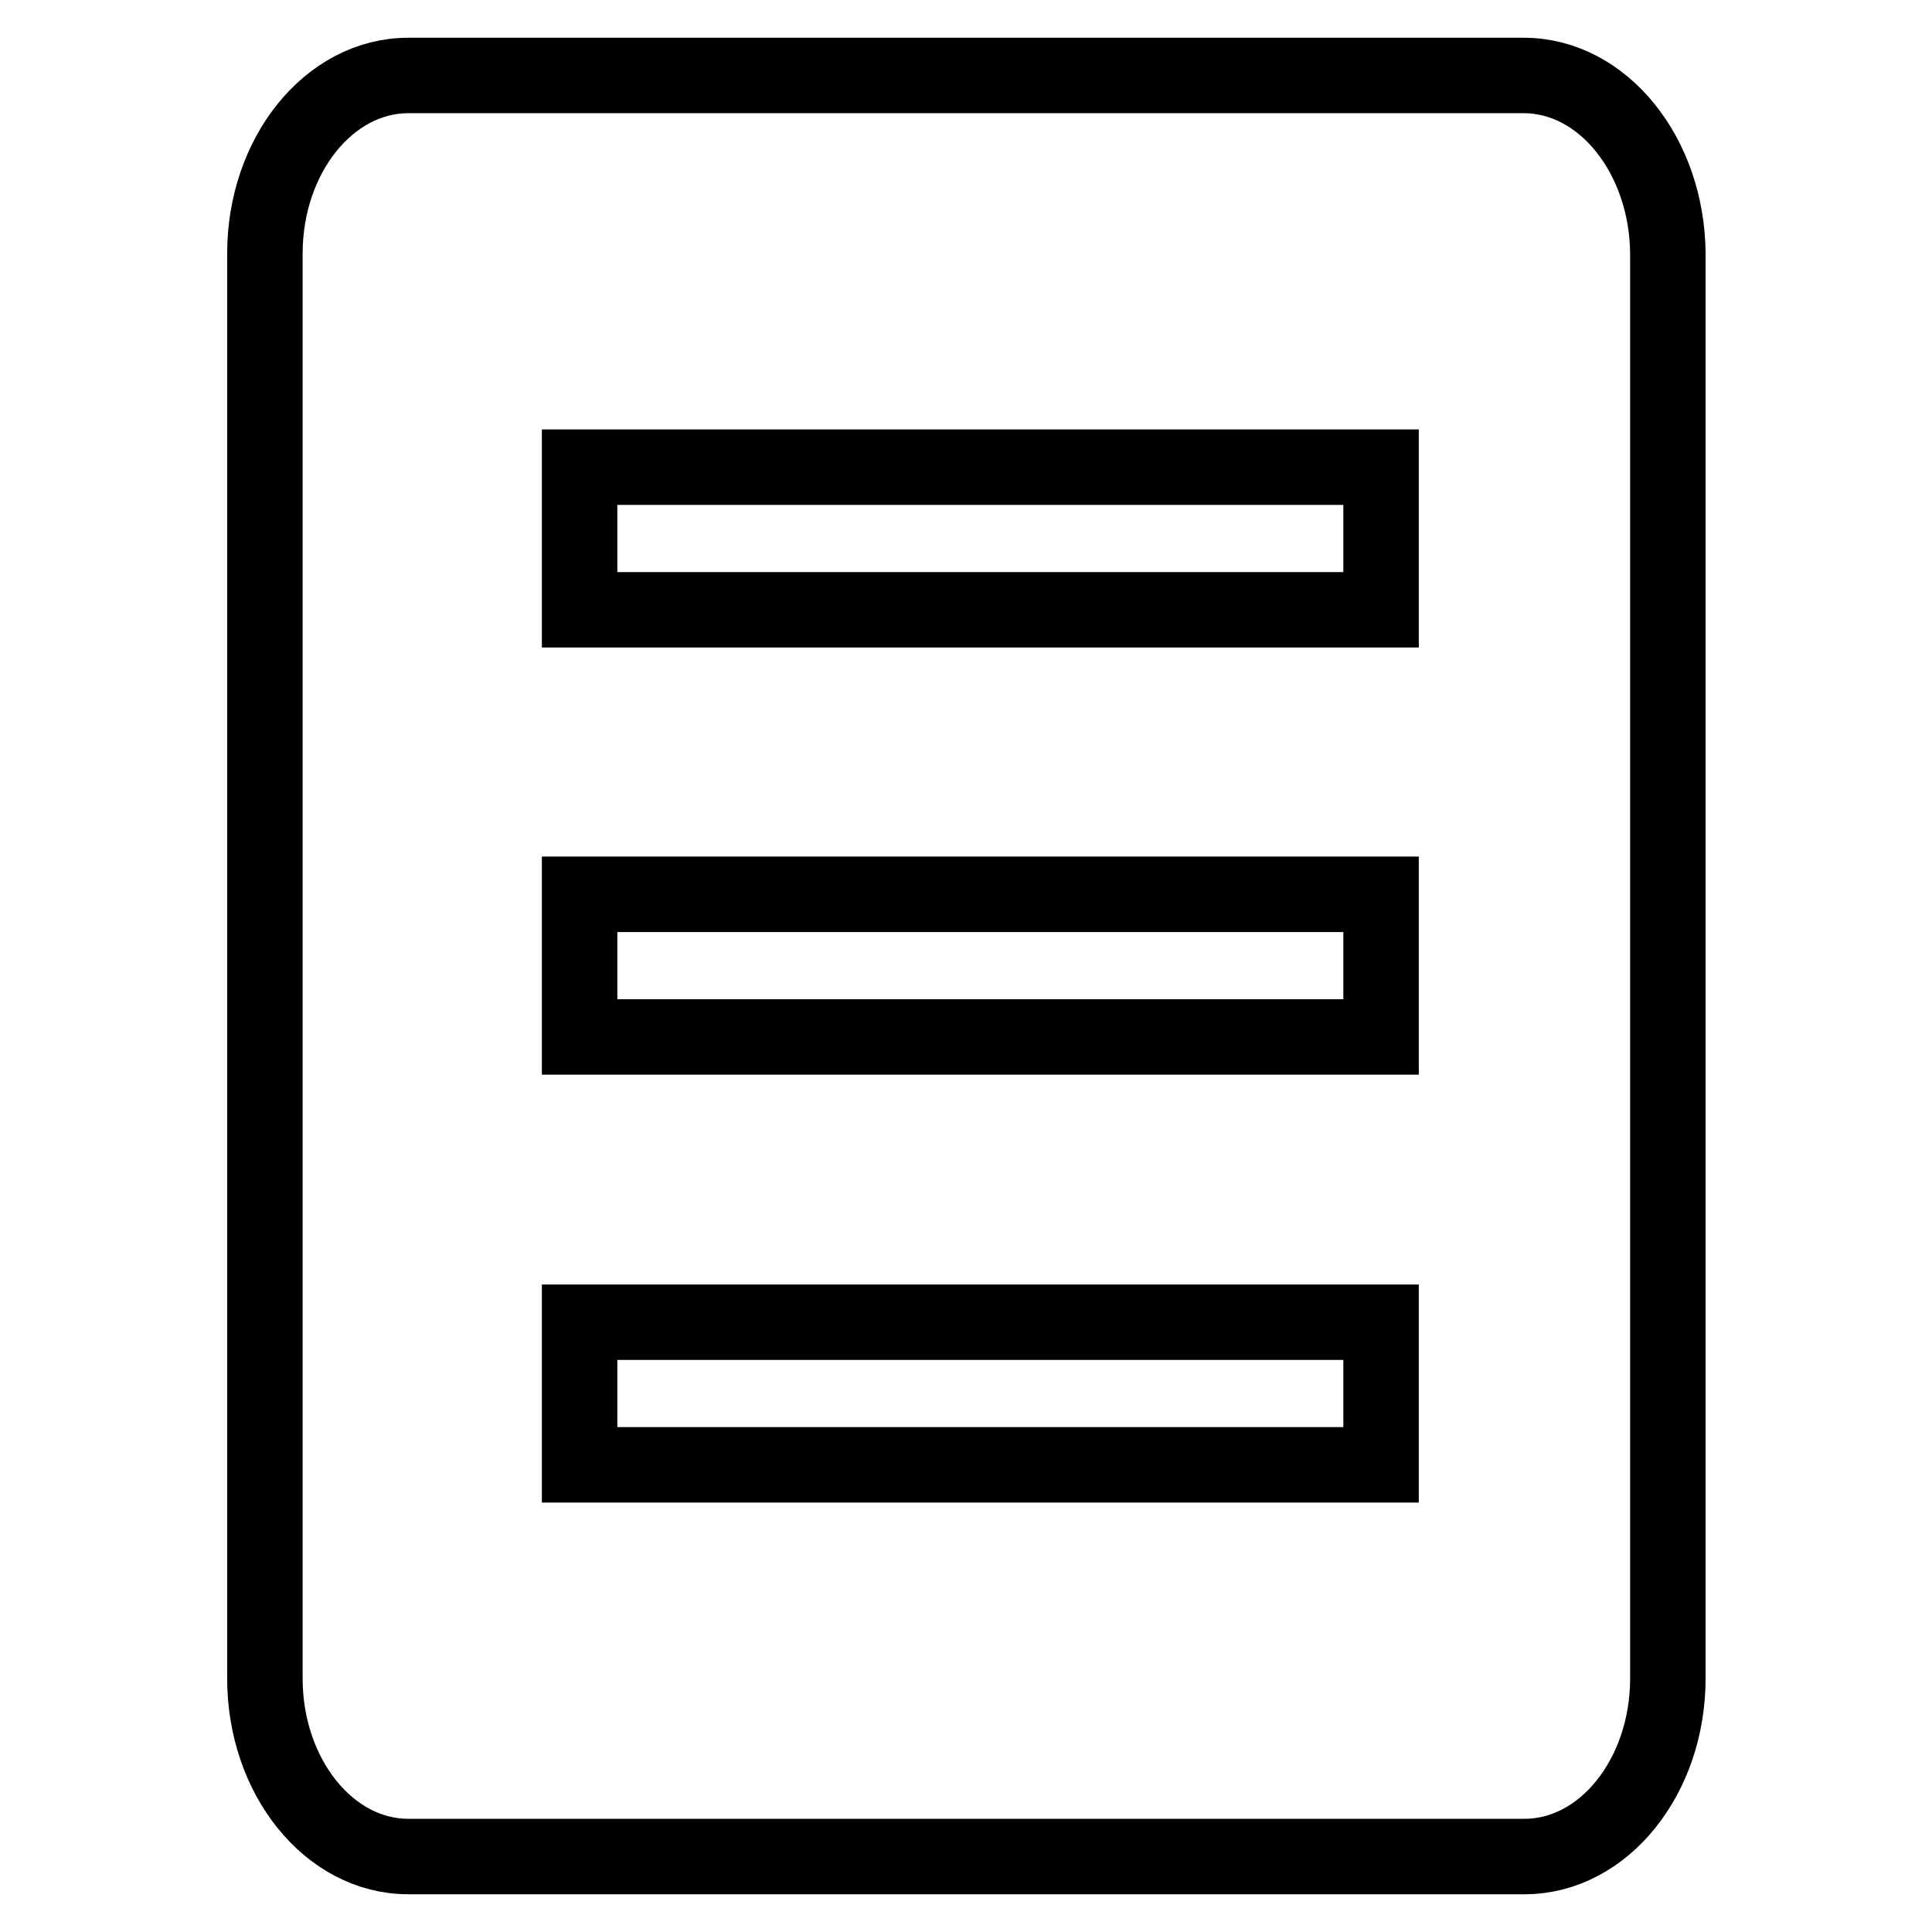 <?xml version="1.0" encoding="utf-8"?>
<!-- Svg Vector Icons : http://www.onlinewebfonts.com/icon -->
<!DOCTYPE svg PUBLIC "-//W3C//DTD SVG 1.1//EN" "http://www.w3.org/Graphics/SVG/1.1/DTD/svg11.dtd">
<svg version="1.1" xmlns="http://www.w3.org/2000/svg" xmlns:xlink="http://www.w3.org/1999/xlink" x="0px" y="0px" viewBox="0 0 256 256" enable-background="new 0 0 256 256" xml:space="preserve">
<g> <path stroke-width="10" fill-opacity="0" stroke="#000000"  d="M201.9,10H54.1c-10.5,0-19,10.6-19,23.6v188.8c0,13,8.5,23.6,19,23.6h147.9c10.5,0,19-10.6,19-23.6V33.6 C220.9,20.6,212.4,10,201.9,10z M183,194.1H76.8v-18.9H183V194.1z M183,137.4H76.8v-18.9H183V137.4z M183,80.8H76.8V61.9H183V80.8z "/></g>
</svg>